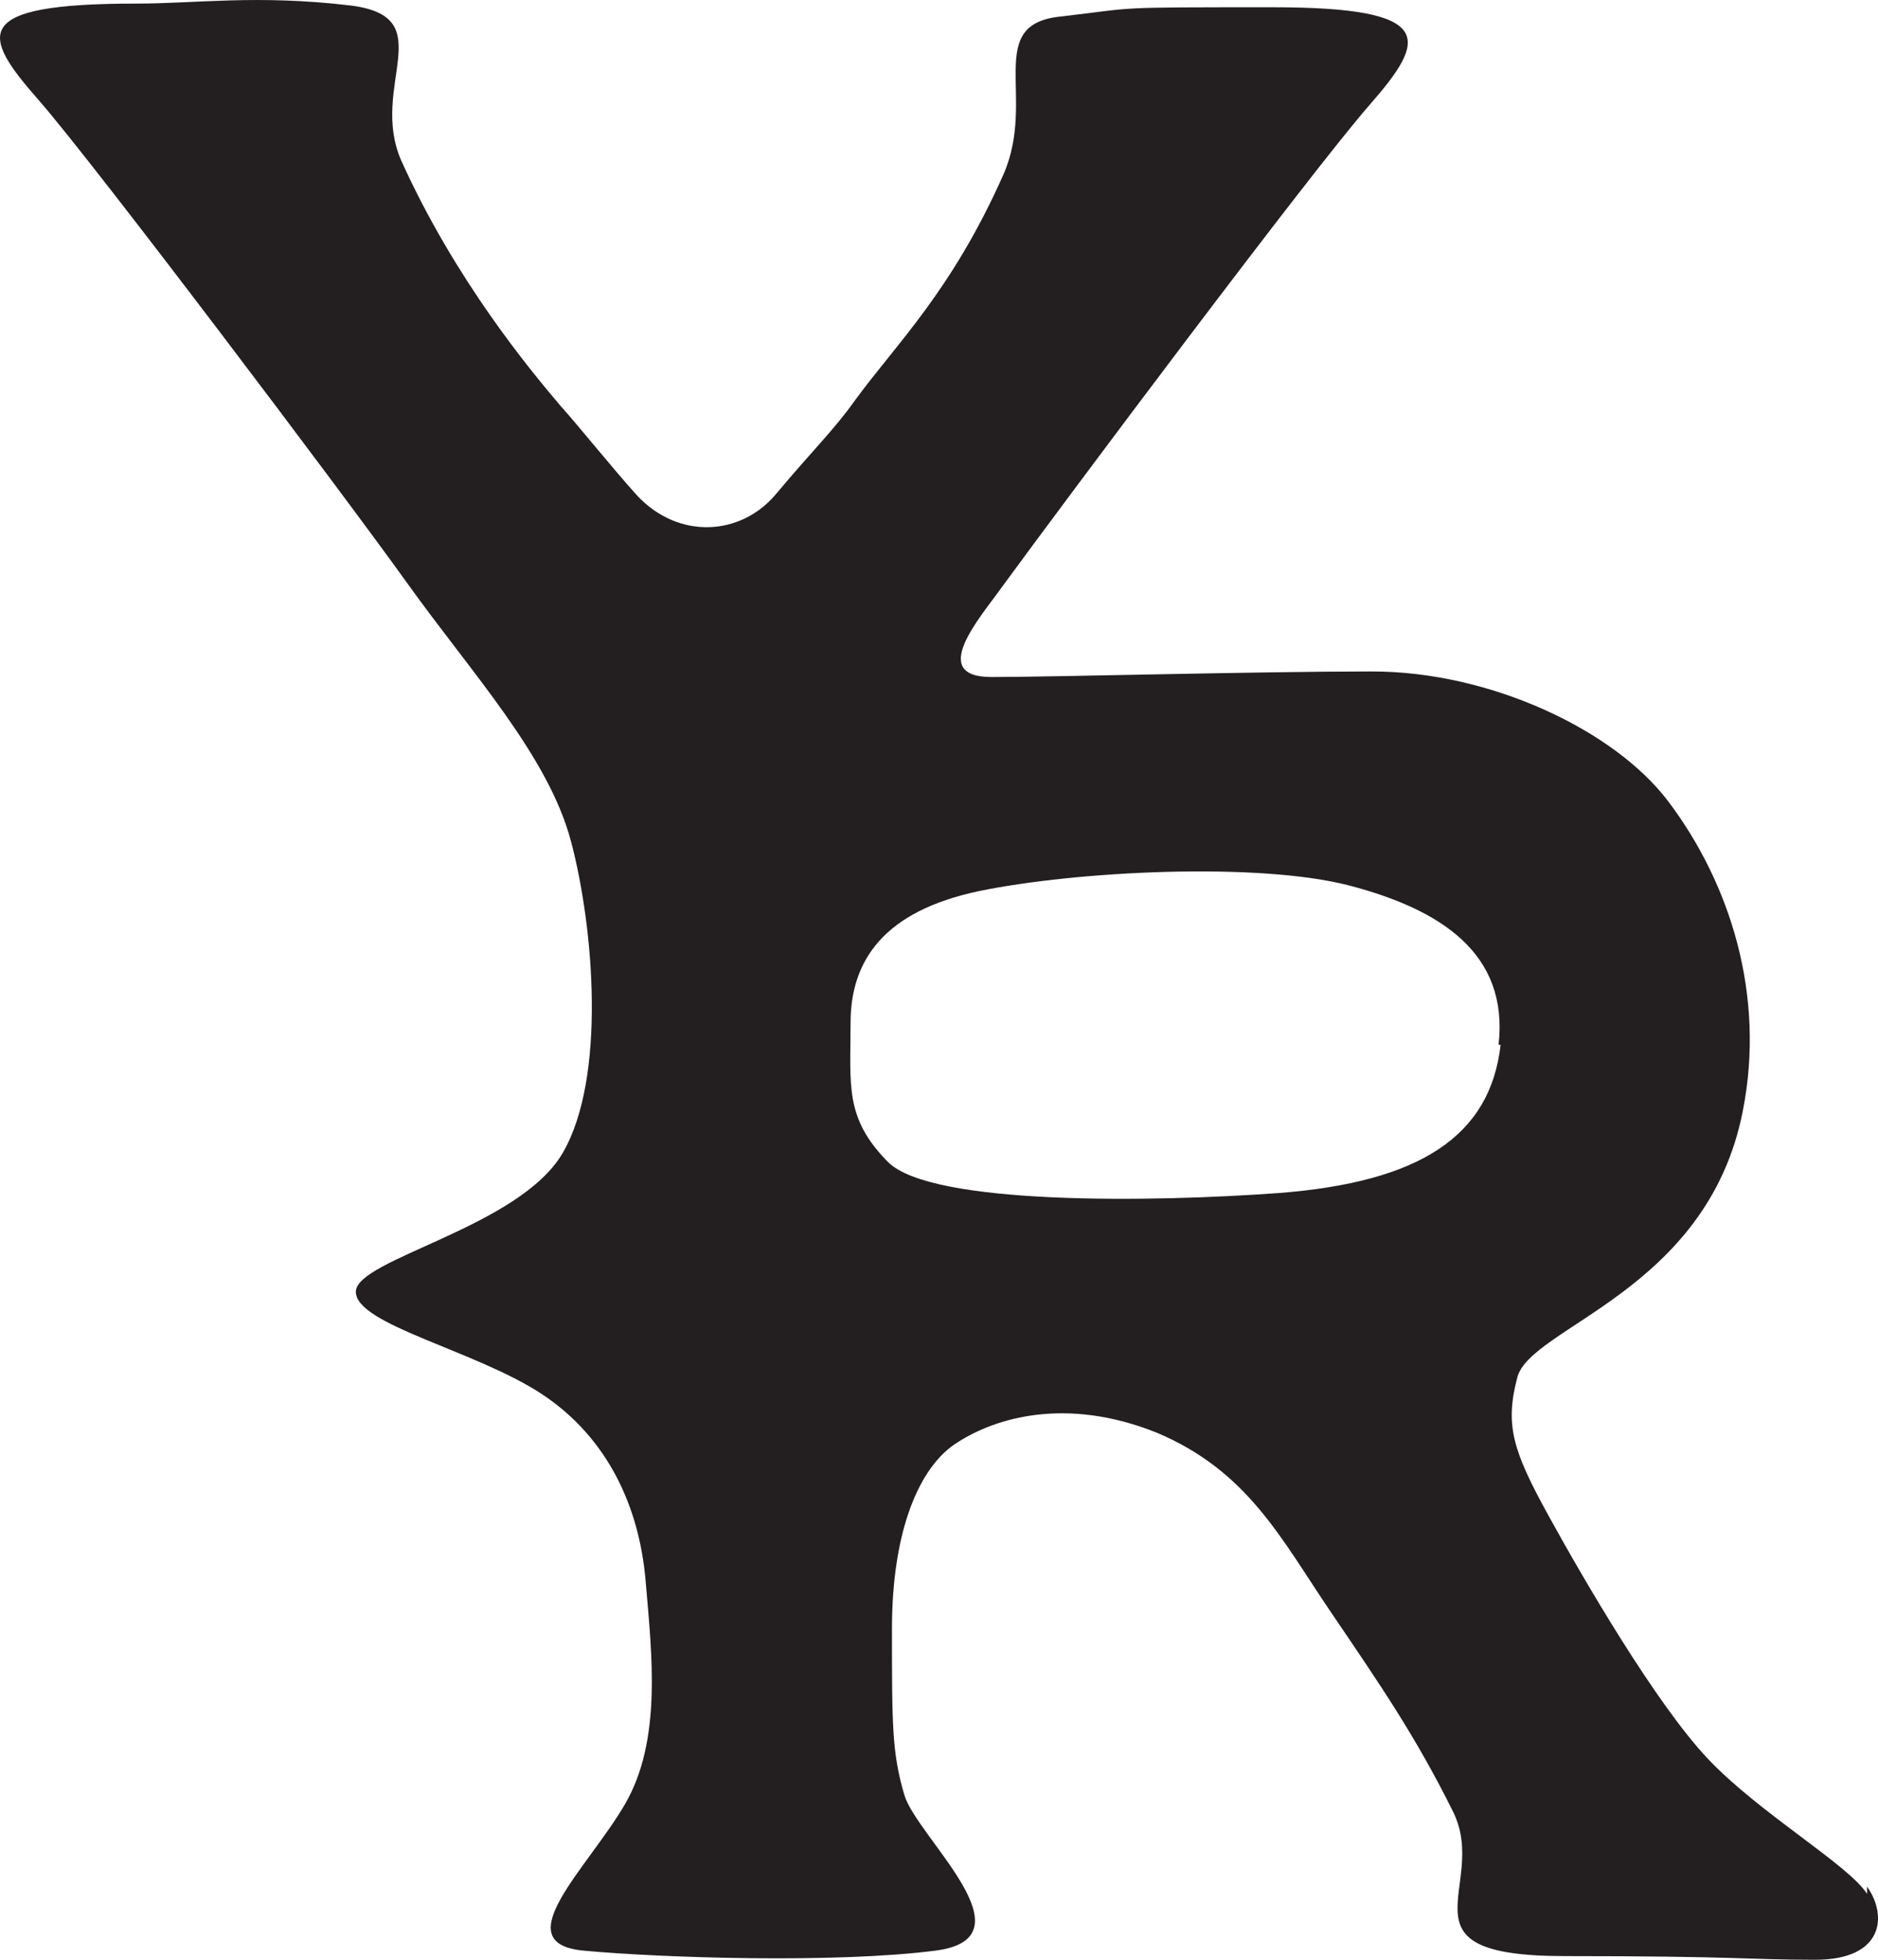 <svg width="23" height="24" viewBox="0 0 23 24" fill="none" xmlns="http://www.w3.org/2000/svg">
<g id="Yellow Rose Icon">
<path id="Vector" d="M22.866 23.193C22.637 22.835 21.547 22.207 20.913 21.535C20.28 20.863 19.392 19.339 18.961 18.554C18.53 17.77 18.429 17.456 18.581 16.874C18.733 16.246 20.913 15.82 21.345 13.602C21.623 12.19 21.192 10.823 20.432 9.815C19.773 8.941 18.251 8.223 16.806 8.223C15.361 8.223 12.927 8.291 12.141 8.291C11.355 8.291 12.014 7.551 12.268 7.193C13.054 6.117 16.071 2.083 16.781 1.276C17.465 0.492 17.618 0.089 15.589 0.089C13.561 0.089 13.967 0.089 13.003 0.201C12.04 0.29 12.699 1.187 12.293 2.128C11.659 3.562 10.975 4.212 10.468 4.907C10.214 5.265 9.935 5.534 9.504 6.05C9.073 6.565 8.313 6.61 7.806 6.072C7.502 5.736 7.071 5.198 6.868 4.974C6.487 4.526 5.575 3.428 4.916 1.971C4.51 1.052 5.423 0.201 4.282 0.066C3.141 -0.068 2.406 0.044 1.67 0.044C-0.383 0.044 -0.231 0.425 0.479 1.232C1.163 2.016 4.206 6.05 4.992 7.148C5.778 8.246 6.716 9.254 6.994 10.307C7.273 11.361 7.426 13.198 6.893 14.117C6.361 15.036 4.358 15.417 4.358 15.82C4.358 16.224 5.828 16.538 6.64 17.075C7.451 17.613 7.831 18.465 7.907 19.361C7.983 20.258 8.11 21.311 7.654 22.095C7.197 22.88 6.183 23.798 7.147 23.888C8.11 23.978 10.24 24.045 11.457 23.888C12.674 23.731 11.229 22.498 11.076 21.983C10.924 21.468 10.924 21.131 10.924 19.944C10.924 18.756 11.254 17.949 11.736 17.658C12.192 17.367 13.054 17.098 14.169 17.546C15.285 18.017 15.691 18.846 16.299 19.742C16.908 20.639 17.339 21.266 17.795 22.185C18.251 23.104 17.034 23.955 19.164 23.955C21.294 23.955 21.395 24 22.232 24C23.069 24 23.119 23.462 22.866 23.104V23.193ZM18.378 12.795C18.251 13.915 17.389 14.476 15.665 14.61C14.144 14.722 11.406 14.767 10.874 14.229C10.341 13.691 10.417 13.288 10.417 12.526C10.417 11.764 10.823 11.159 11.989 10.913C13.181 10.666 15.412 10.554 16.527 10.845C17.643 11.137 18.48 11.675 18.353 12.795H18.378Z" fill="#231F20"/>
</g>
</svg>
